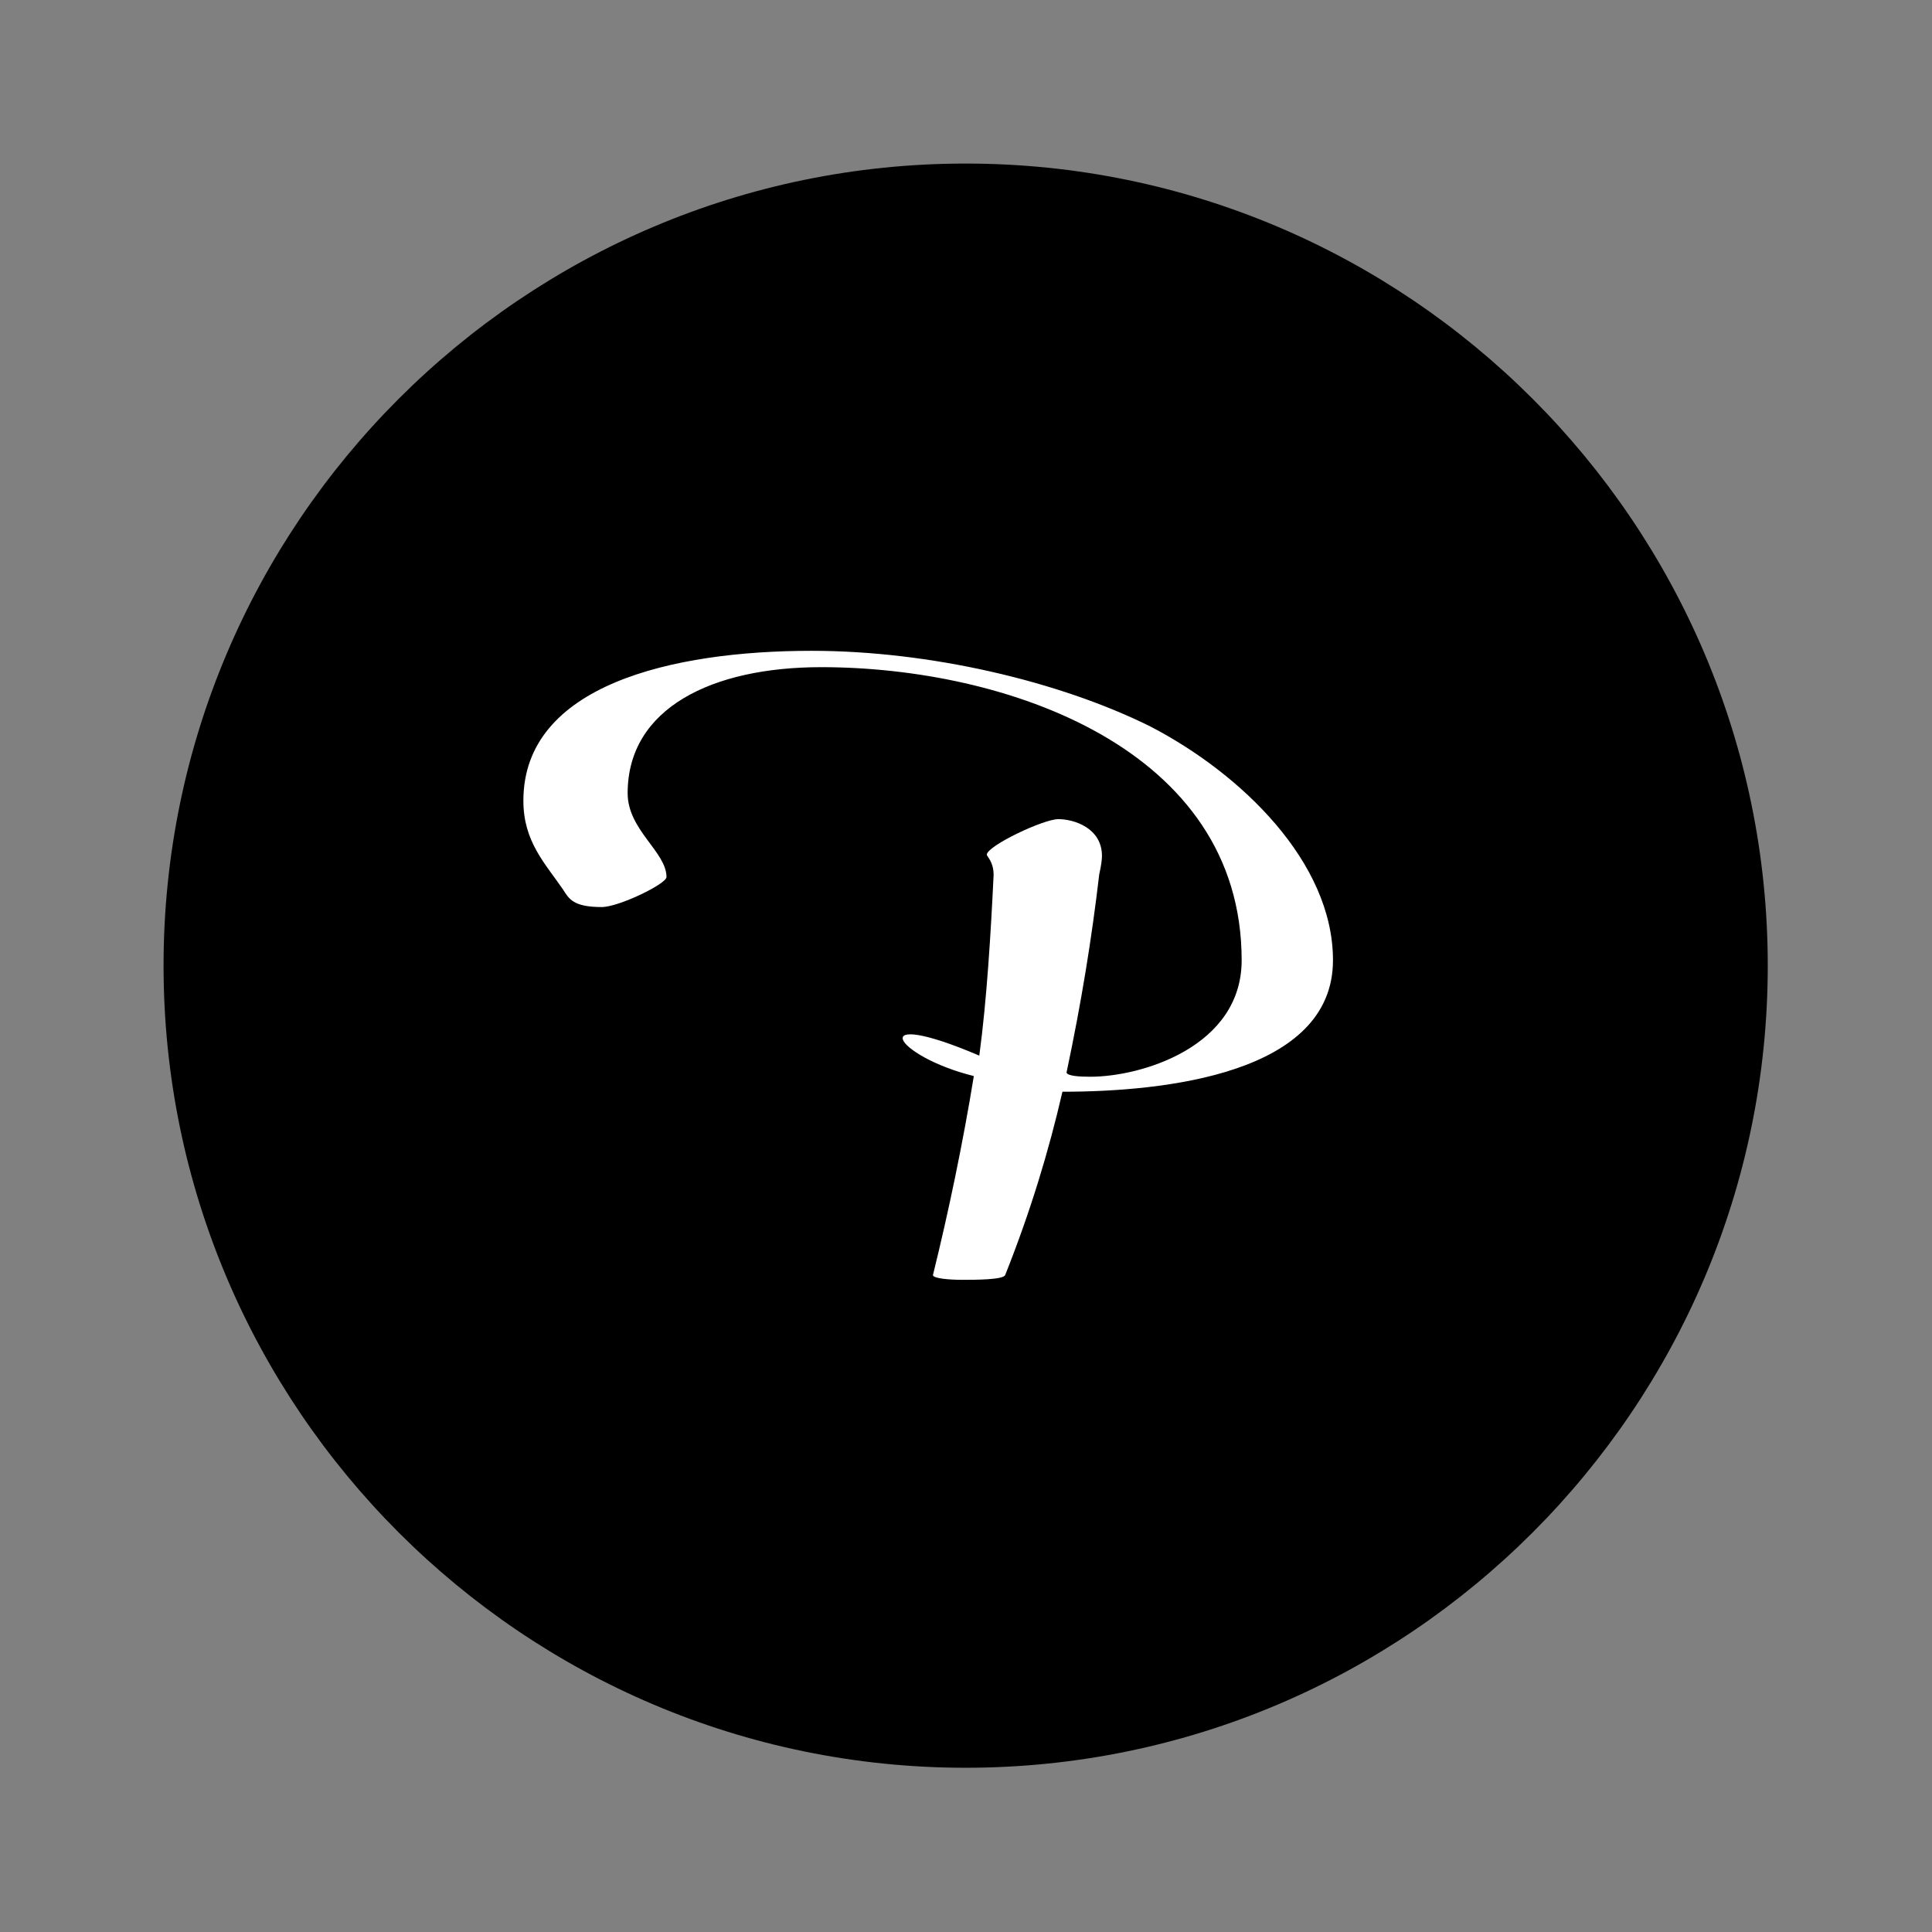 <?xml version="1.0" encoding="utf-8"?>
<!-- Generator: Adobe Illustrator 19.0.0, SVG Export Plug-In . SVG Version: 6.00 Build 0)  -->
<svg version="1.1" id="Layer_1" xmlns="http://www.w3.org/2000/svg" xmlns:xlink="http://www.w3.org/1999/xlink" x="0px" y="0px"
	 viewBox="0 0 283.5 283.5" style="enable-background:new 0 0 283.5 283.5;" xml:space="preserve">
<rect x="0" y="0" width="283.5" height="283.5" fill="#808080" stroke="none"/>
<style type="text/css">
	.st0{fill:#FFFFFF;}
</style>
<path d="M141.7,24C76.8,24,24,76.8,24,141.7s52.8,117.7,117.7,117.7s117.7-52.8,117.7-117.7S206.6,24,141.7,24z"/>
<path class="st0" d="M155.3,120.2c2.3,0,6.4,1.3,6.4,5.4c0,0.5-0.1,1.4-0.4,2.7c-1.1,9.4-2.6,18.7-4.8,29.1c0.2,0.5,1.9,0.6,3.5,0.6
	c7.5,0,22.2-4.4,22.2-17.1c0-31.1-34.6-43-61.7-43c-16,0-28.4,6-28.4,18.5c0,5.4,5.7,8.6,5.7,12.3c0,1-7,4.4-9.5,4.4
	c-4.2,0-4.8-1.2-5.7-2.6c-2.6-3.8-5.8-7-5.8-13c0-17,21.9-22,42.3-22c17.2,0,36.2,4.4,49.7,11.1c13.3,6.9,26.8,19.9,26.8,34.3
	c0,16.7-24.8,19.3-39.7,19.3c-2,8.7-4.7,17.6-8.4,26.9c-0.3,0.7-4.4,0.7-6.3,0.7c-1.9,0-4.3-0.2-4.3-0.7c2.3-9.3,4.4-19.4,6-29.2
	c-11.7-2.9-16.3-10.3,0.8-3c1.1-8.1,1.7-18.1,2.1-26.5c0-2-1-2.7-1-3C144.9,124.1,153.1,120.2,155.3,120.2z"/>
</svg>
